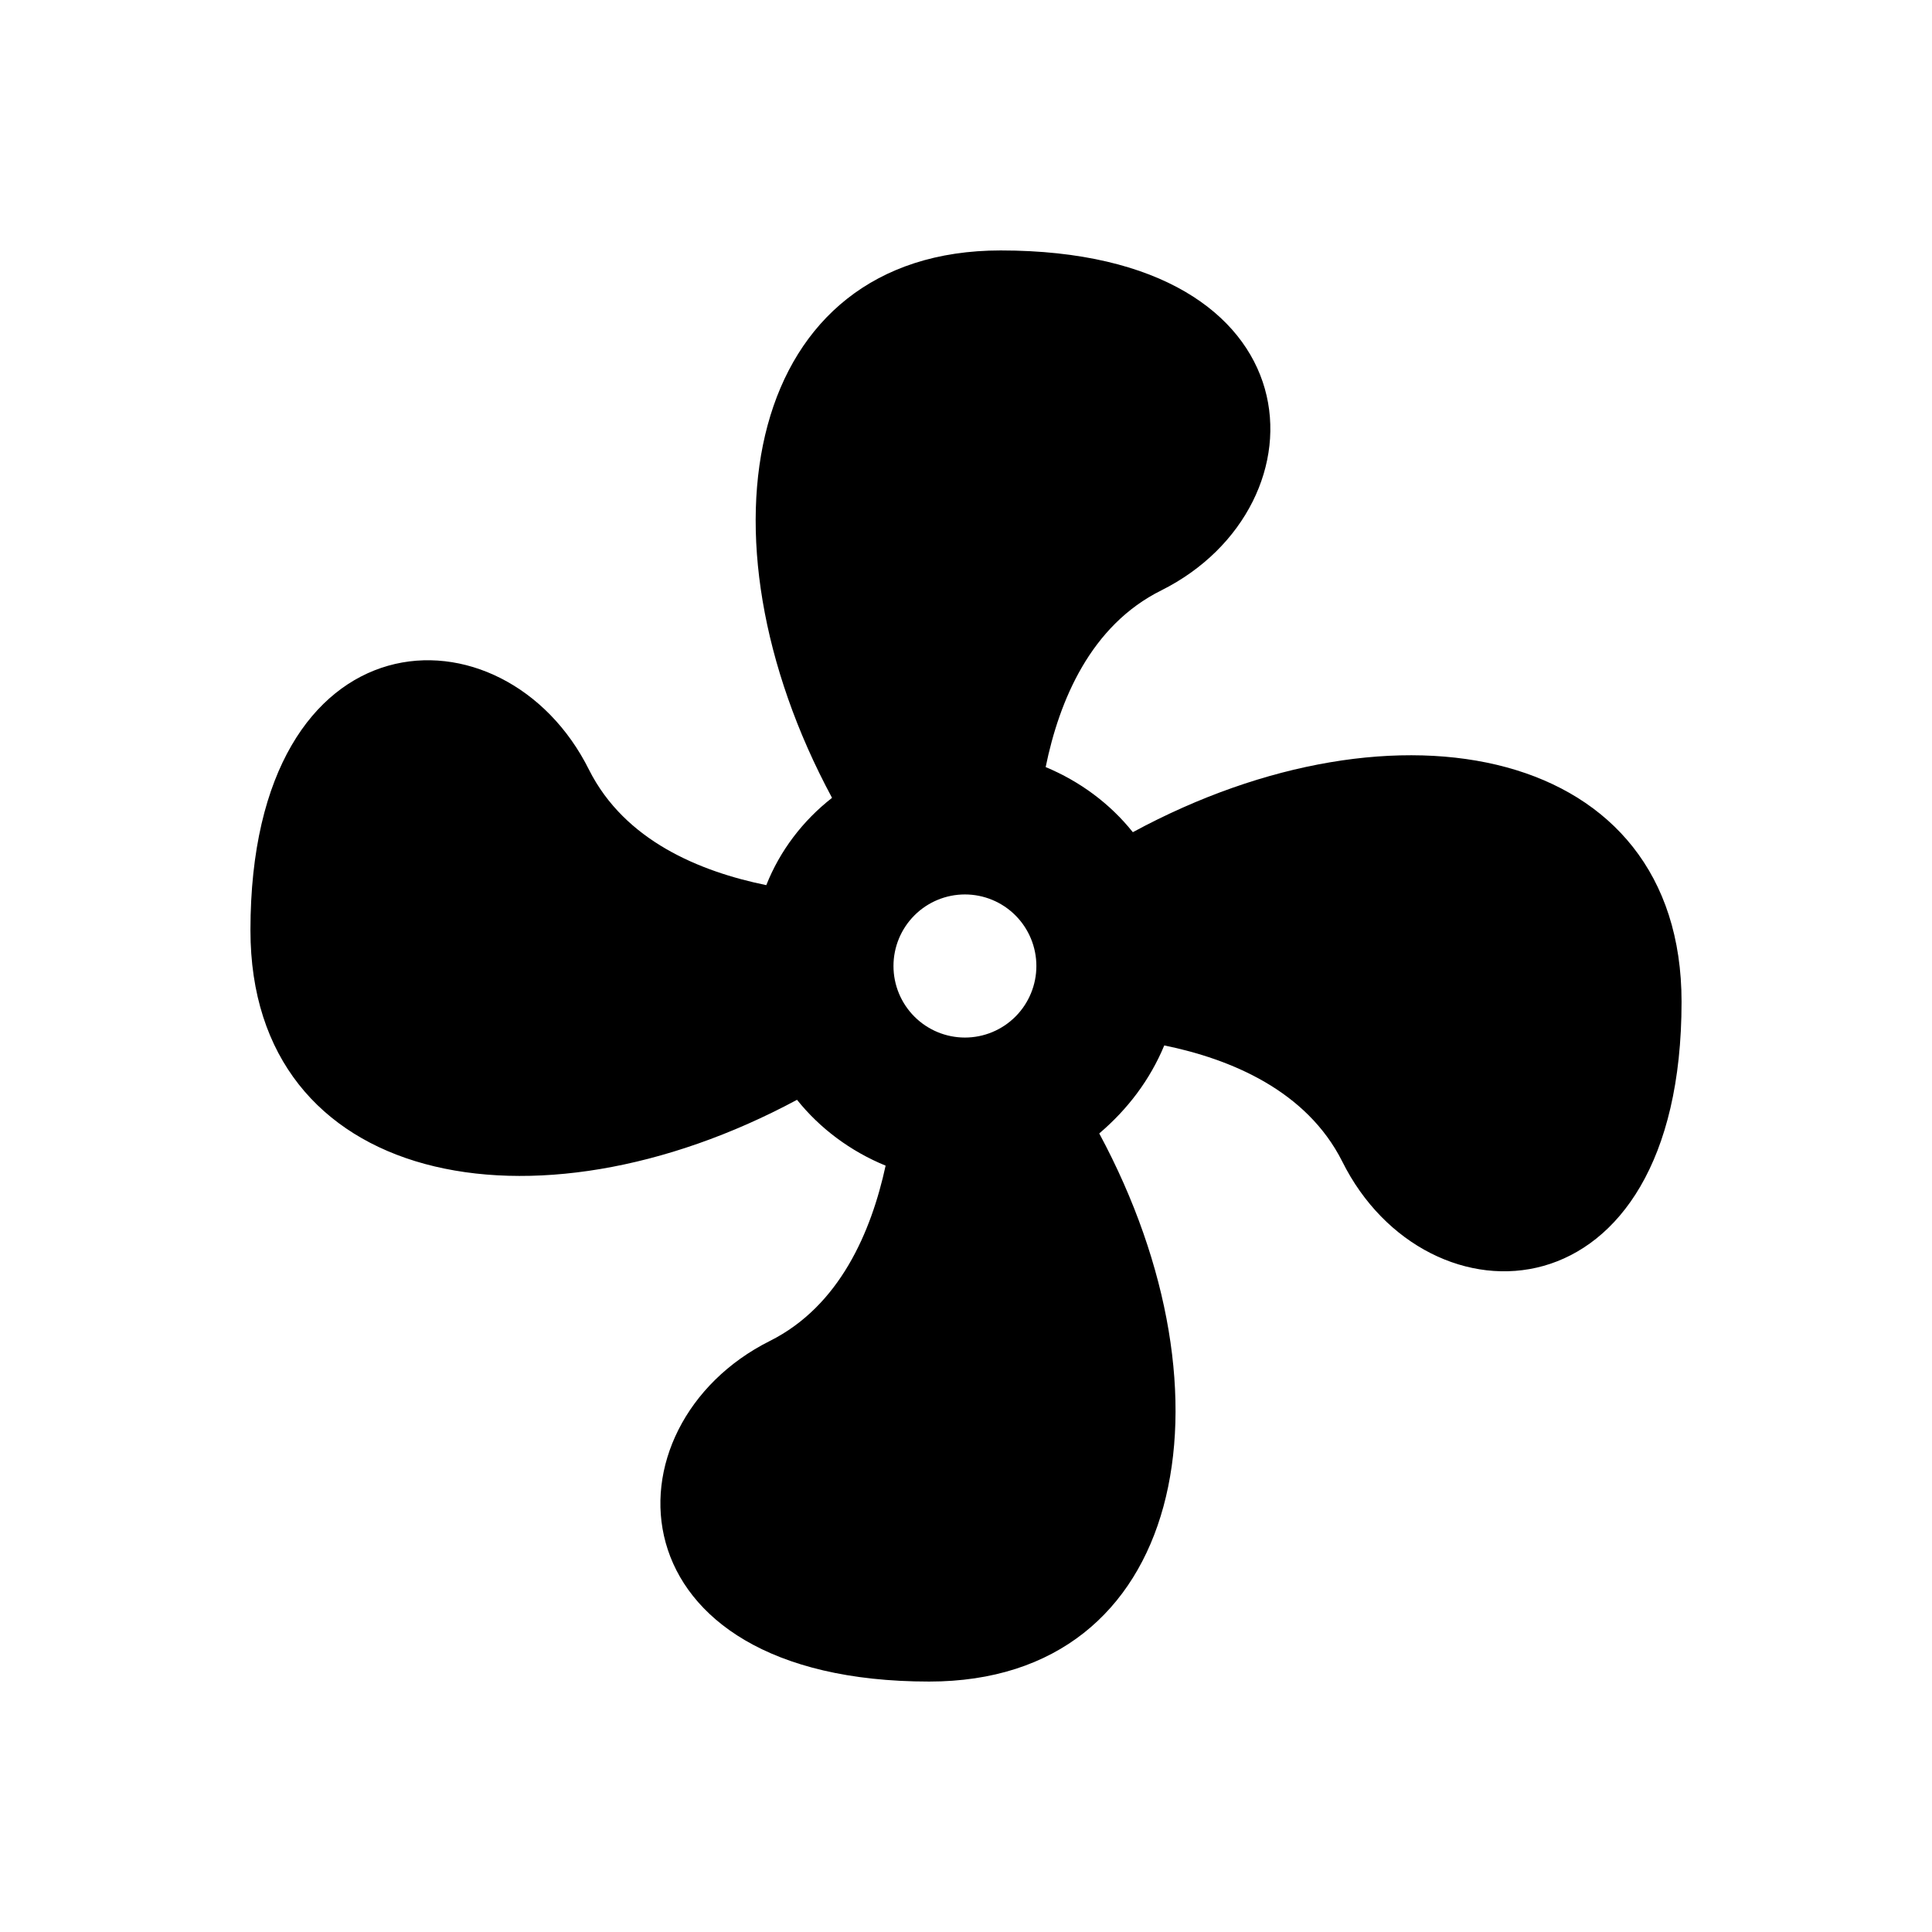 <svg xmlns="http://www.w3.org/2000/svg" width="162" height="162" viewBox="0 0 162 162" fill="none"><path d="M80.91 75C79.321 75 77.797 75.632 76.674 76.757C75.55 77.883 74.919 79.409 74.919 81C74.919 82.591 75.55 84.117 76.674 85.243C77.797 86.368 79.321 87 80.91 87C82.499 87 84.023 86.368 85.146 85.243C86.27 84.117 86.901 82.591 86.901 81C86.901 79.409 86.27 77.883 85.146 76.757C84.023 75.632 82.499 75 80.91 75ZM83.906 21C110.865 21 111.524 42.42 97.385 49.5C91.454 52.44 88.818 58.74 87.68 64.32C90.556 65.52 93.072 67.38 94.989 69.78C117.156 57.78 141 62.52 141 84C141 111 119.612 111.6 112.543 97.38C109.547 91.44 103.197 88.8 97.625 87.66C96.427 90.54 94.57 93 92.173 95.04C104.095 117.18 99.362 141 77.915 141C50.955 141 50.416 119.52 64.555 112.44C70.426 109.5 73.062 103.26 74.26 97.74C71.325 96.54 68.748 94.62 66.831 92.22C44.724 104.1 21 99.42 21 78C21 51 42.328 50.34 49.397 64.56C52.393 70.5 58.684 73.08 64.255 74.22C65.393 71.34 67.311 68.82 69.767 66.9C57.845 44.76 62.578 21 83.906 21Z" fill="black"></path></svg>